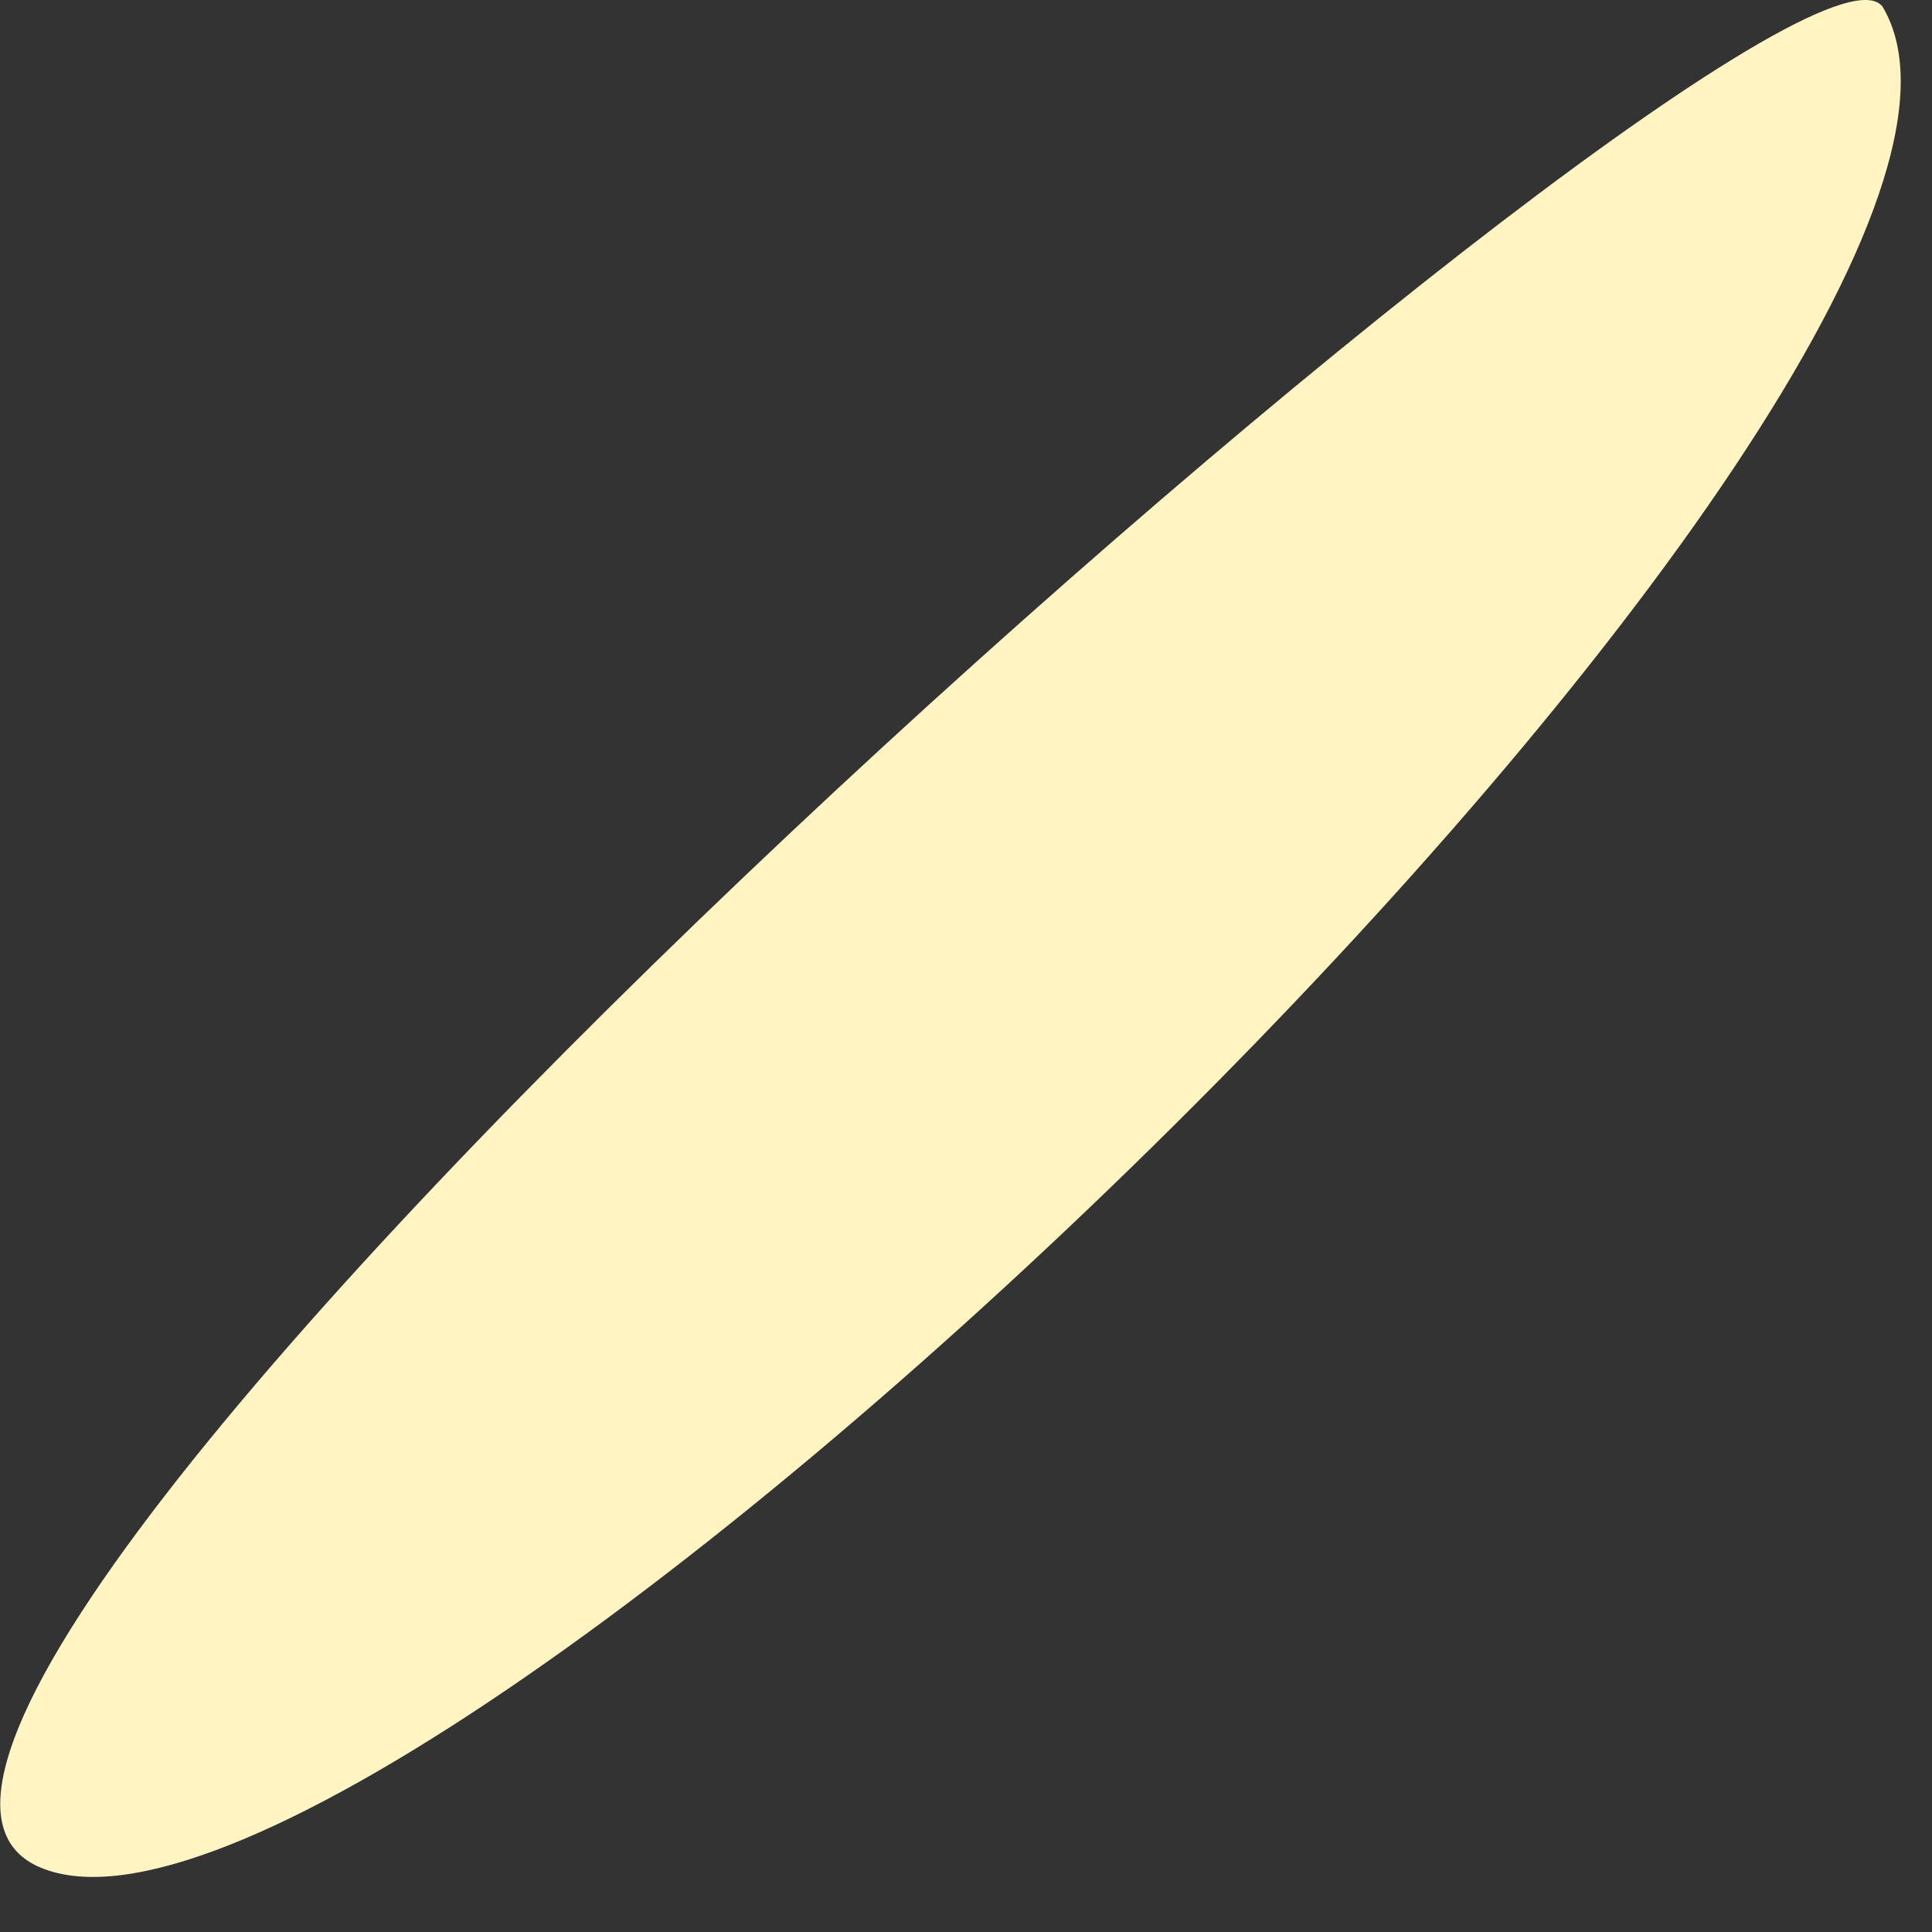 <?xml version="1.0" encoding="utf-8"?>
<svg xmlns="http://www.w3.org/2000/svg" fill="none" height="100%" overflow="visible" preserveAspectRatio="none" style="display: block;" viewBox="0 0 3 3" width="100%">
<rect x="0" y="0" width="3" height="3" fill="#333333" stroke="none"/>
<path clip-rule="evenodd" d="M2.923 0.01C3.253 0.56 0.613 3.13 0.063 2.9C-0.487 2.67 2.763 -0.19 2.923 0.01Z" fill="#FFF4C2" fill-rule="evenodd" id="Vector"/>
</svg>
